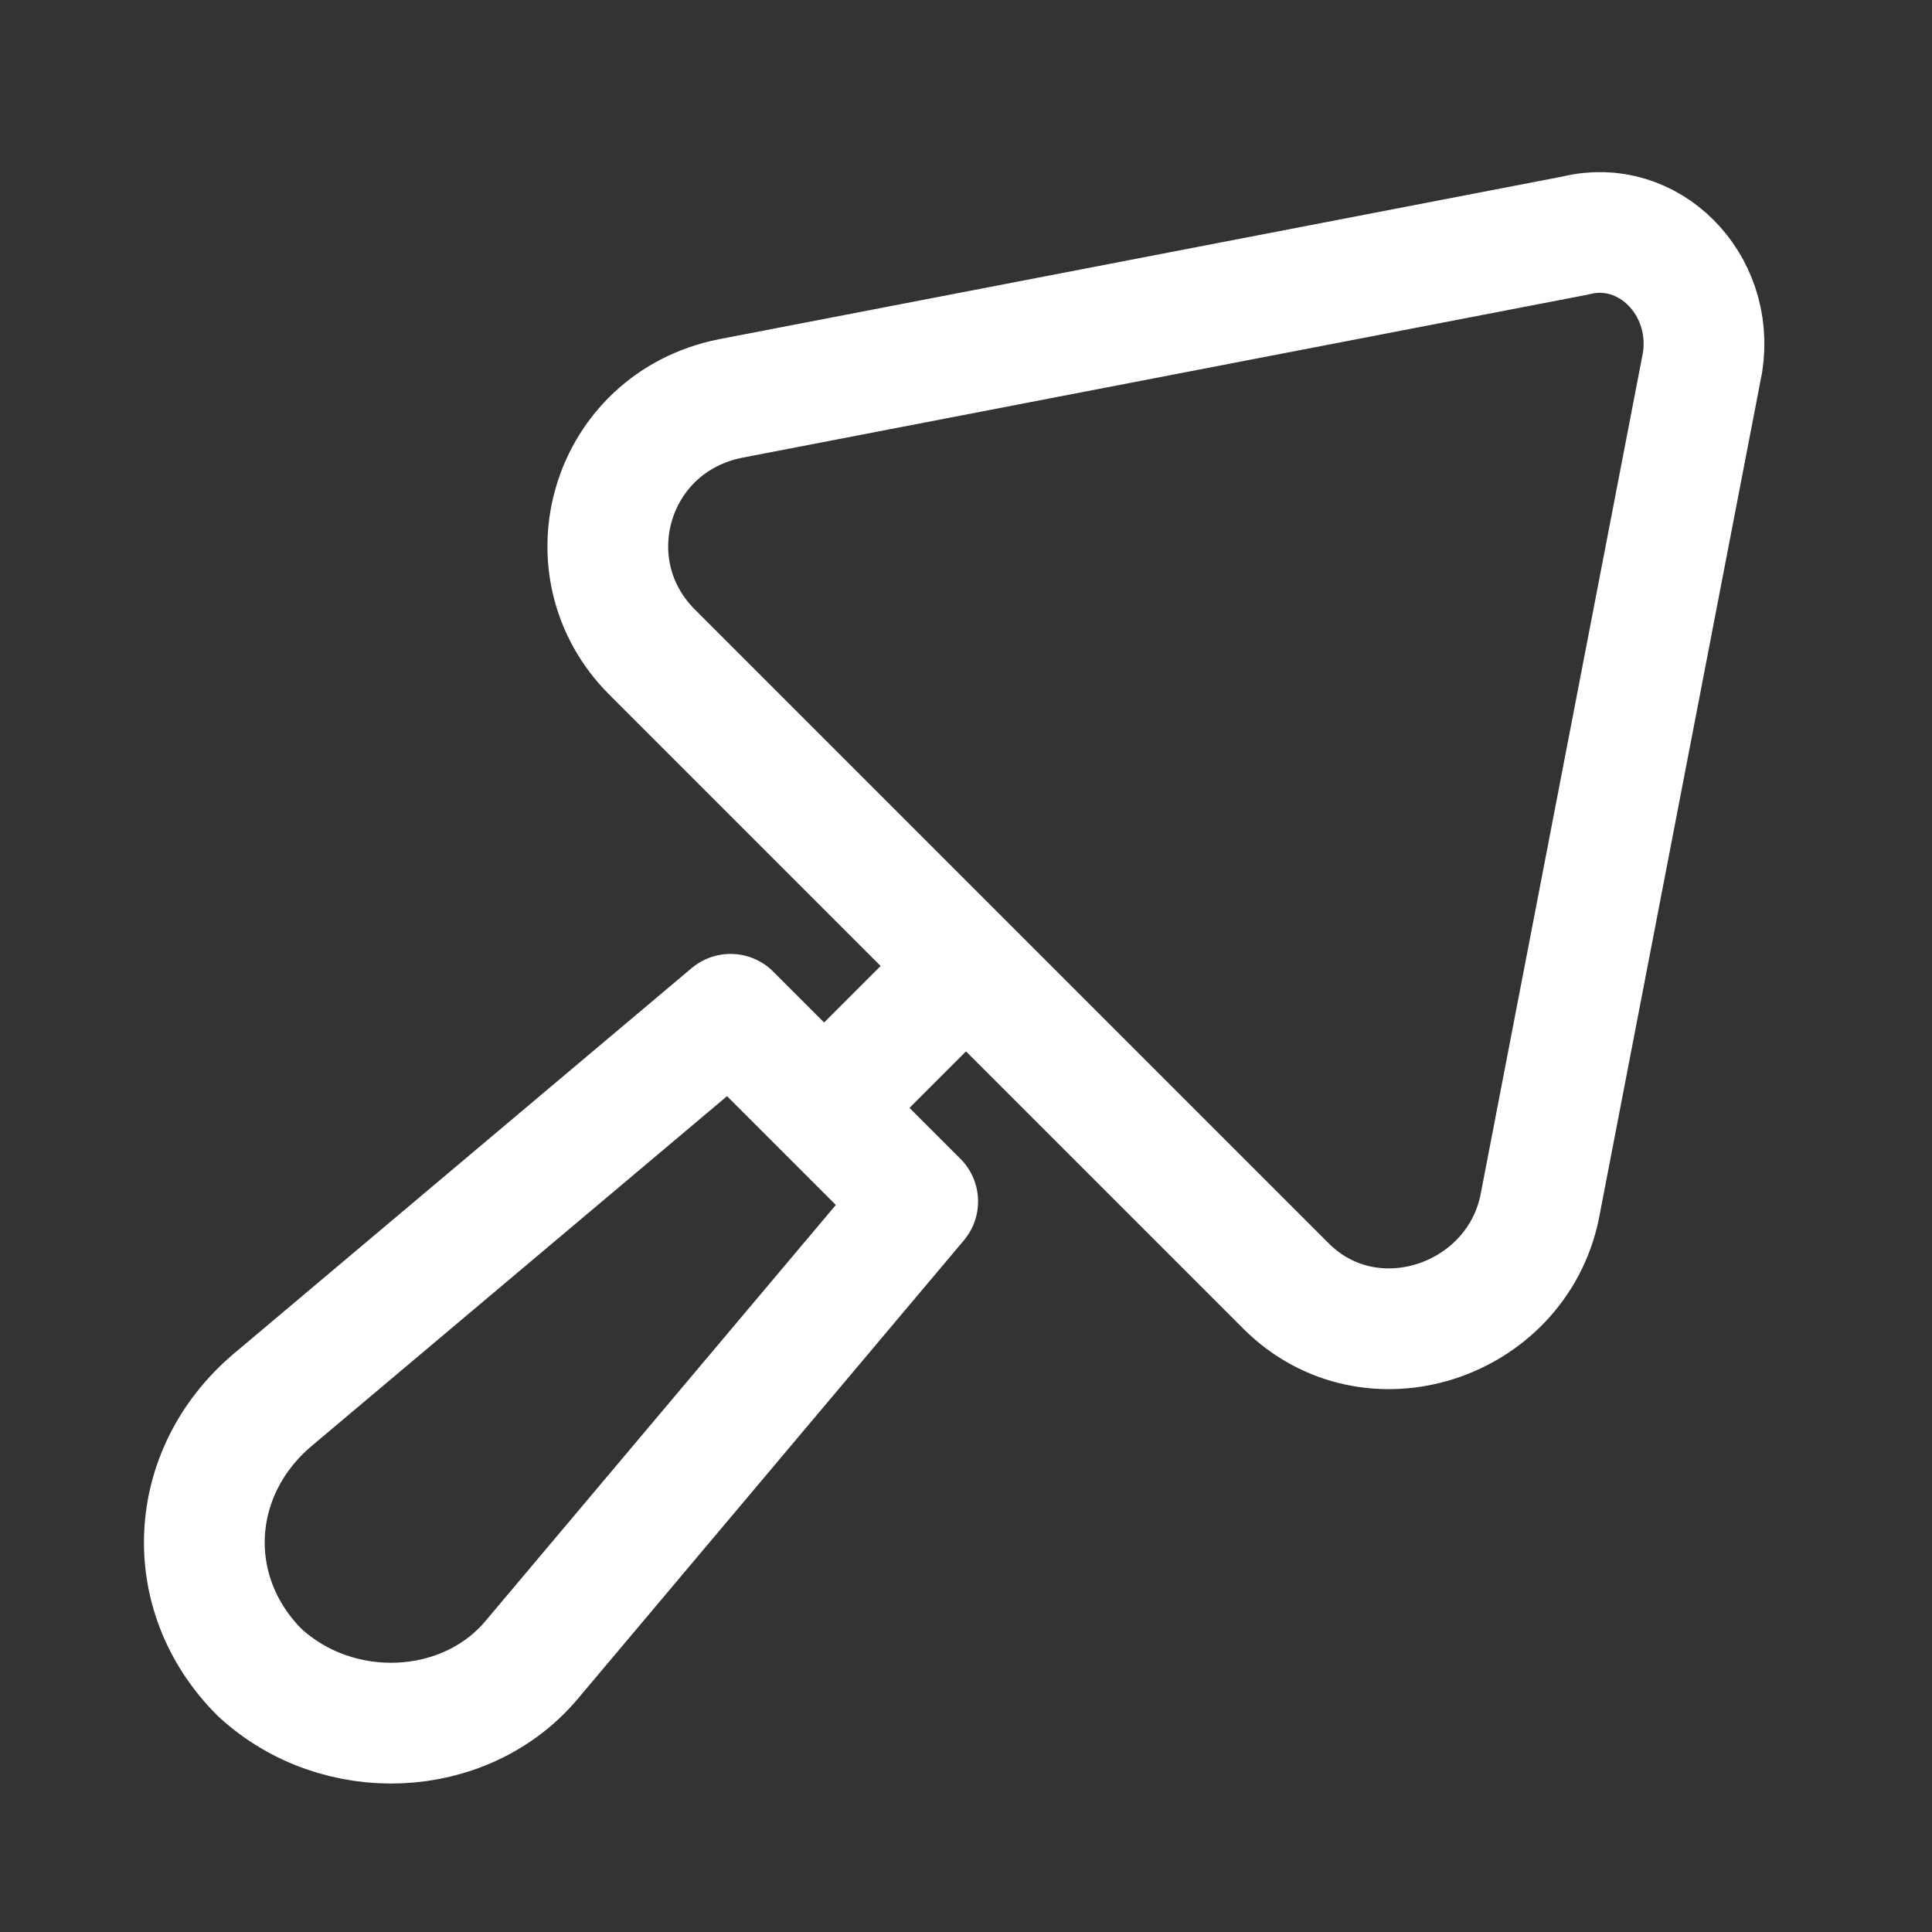 <svg width="32" height="32" viewBox="0 0 32 32" fill="none" xmlns="http://www.w3.org/2000/svg">
<rect x="0" y="0" width="32" height="32" fill="#333333" stroke="none"/>
<path d="M13.7 18.3L16 16M26.1 3.9L12.1 6.6C10.1 7 9.4 9.4 10.8 10.8L21.3 21.3C22.7 22.7 25.1 21.9 25.5 20L28.2 6C28.4 4.7 27.3 3.6 26.1 3.9V3.9ZM4.3 27.7C3 26.4 3.1 24.4 4.5 23.2L12.1 16.8L15.2 19.9L8.8 27.5C7.7 28.8 5.6 28.9 4.3 27.7V27.7Z" stroke="white" stroke-width="2" stroke-miterlimit="10" stroke-linecap="round" stroke-linejoin="round"/>
</svg>
